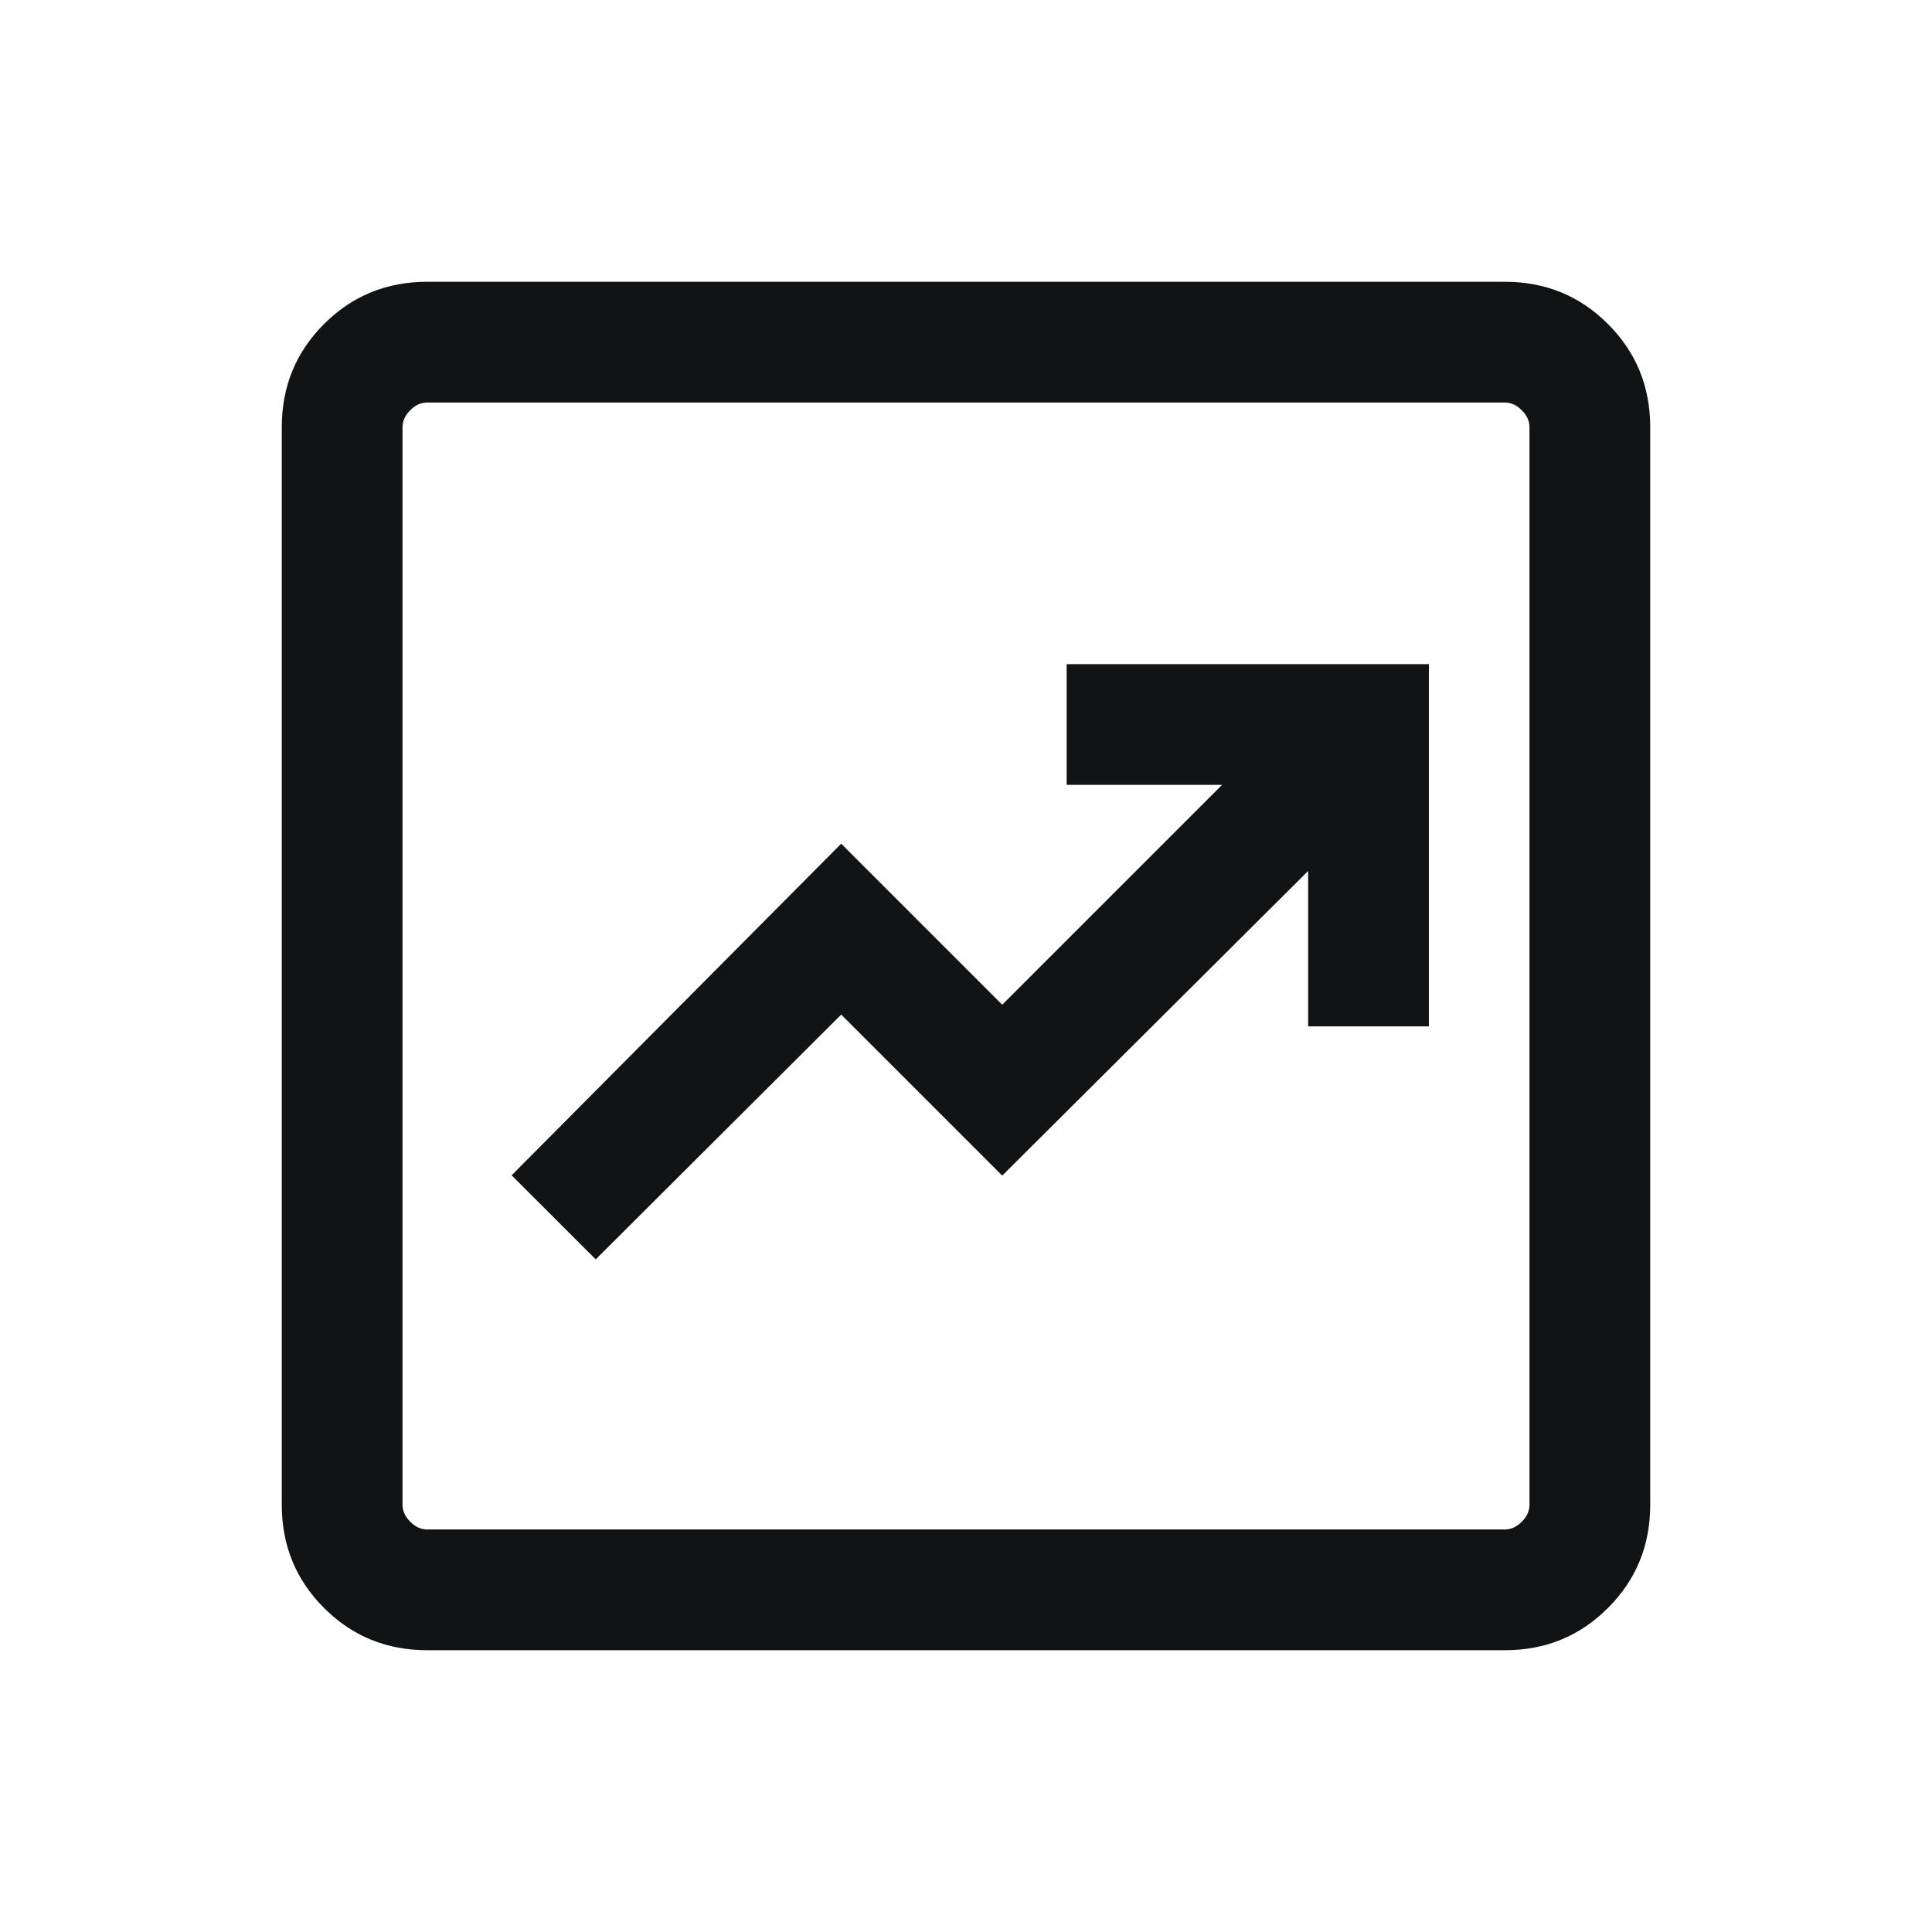 <svg width="32" height="32" viewBox="0 0 32 32" fill="none" xmlns="http://www.w3.org/2000/svg">
<g id="chart_data">
<mask id="mask0_2_77" style="mask-type:alpha" maskUnits="userSpaceOnUse" x="0" y="0" width="32" height="32">
<rect id="Bounding box" width="32" height="32" fill="#D9D9D9"/>
</mask>
<g mask="url(#mask0_2_77)">
<path id="chart_data_2" d="M9.867 20.859L13.933 16.805L16.6 19.472L21.667 14.426V17H23.667V11H17.667V13H20.241L16.6 16.641L13.933 13.974L8.474 19.467L9.867 20.859ZM7.077 27.333C6.404 27.333 5.833 27.1 5.367 26.633C4.9 26.167 4.667 25.597 4.667 24.923V7.077C4.667 6.403 4.9 5.833 5.367 5.367C5.833 4.9 6.404 4.667 7.077 4.667H24.923C25.597 4.667 26.167 4.9 26.633 5.367C27.1 5.833 27.333 6.403 27.333 7.077V24.923C27.333 25.597 27.1 26.167 26.633 26.633C26.167 27.1 25.597 27.333 24.923 27.333H7.077ZM7.077 25.333H24.923C25.026 25.333 25.12 25.291 25.205 25.205C25.291 25.12 25.333 25.026 25.333 24.923V7.077C25.333 6.974 25.291 6.88 25.205 6.795C25.12 6.709 25.026 6.667 24.923 6.667H7.077C6.974 6.667 6.88 6.709 6.795 6.795C6.71 6.88 6.667 6.974 6.667 7.077V24.923C6.667 25.026 6.71 25.12 6.795 25.205C6.88 25.291 6.974 25.333 7.077 25.333Z" fill="#121314"/>
</g>
</g>
</svg>
